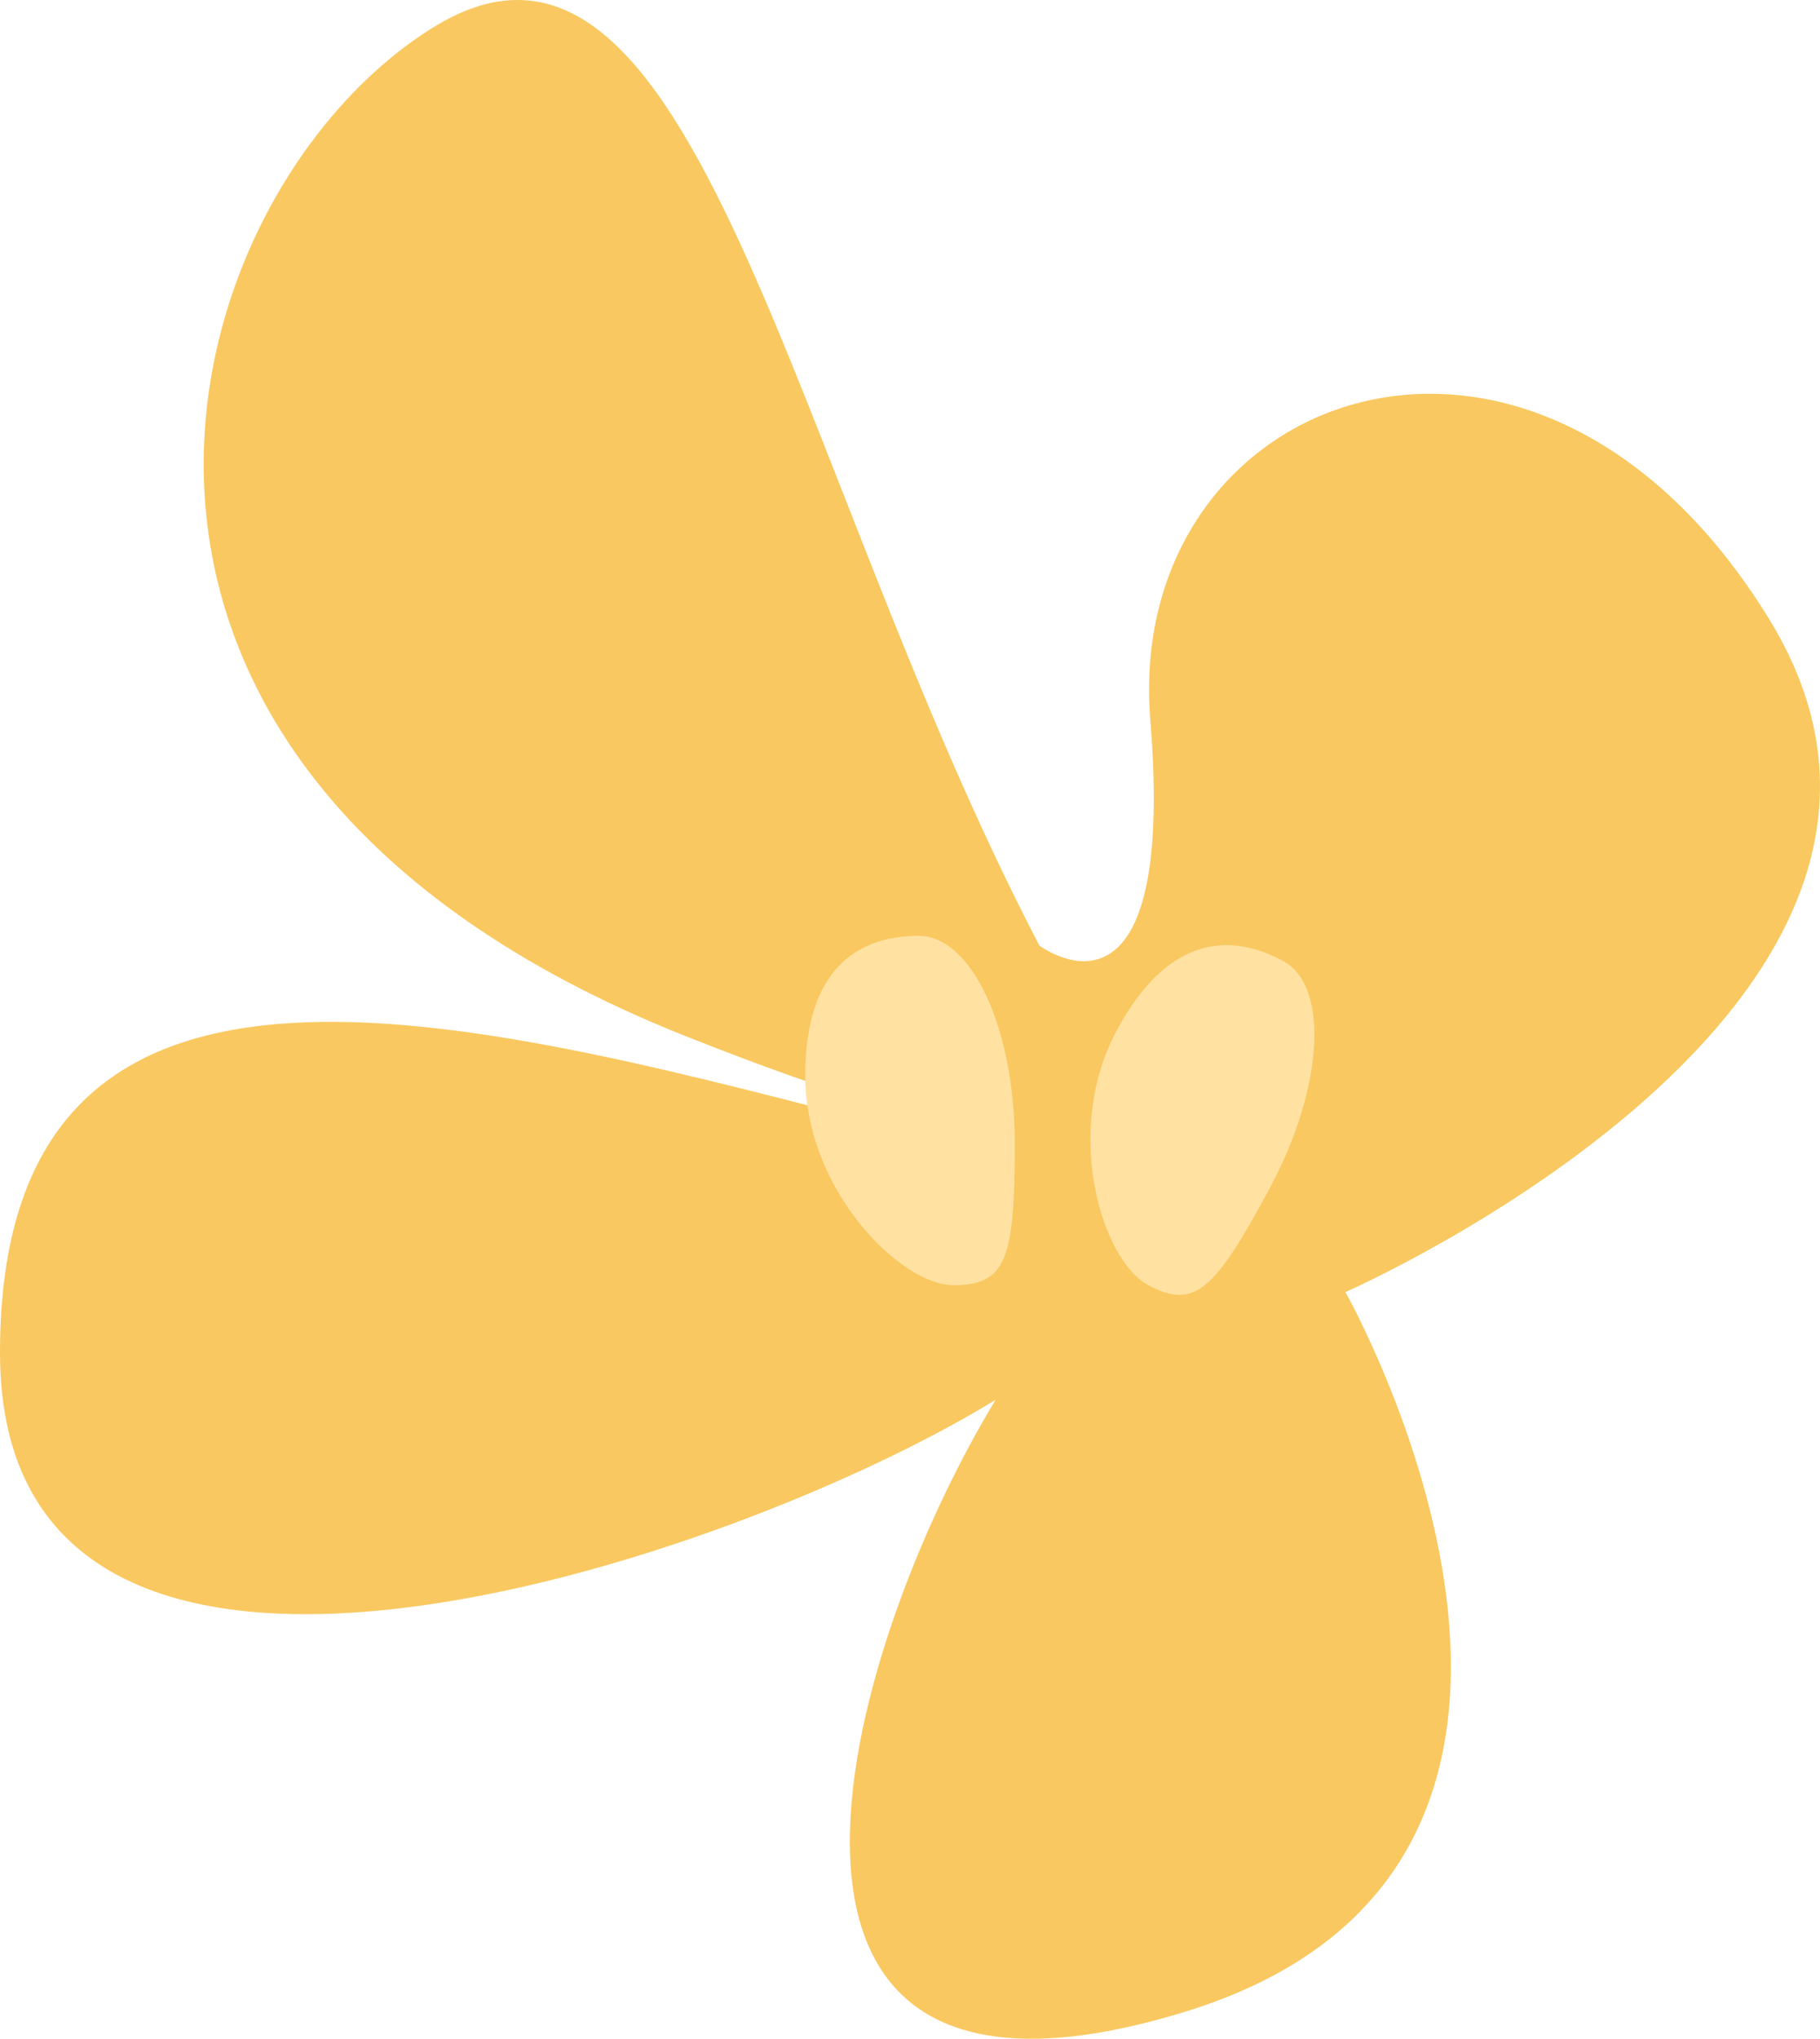   <svg xmlns="http://www.w3.org/2000/svg" viewBox="0 0 97.981 109.723">
   <g>
    <g>
     <path d="M95.245,33.322C82.57,12.68,60.479,21.009,61.928,38.755s-5.976,12.132-5.976,12.132C42.371,24.812,37.482-7.238,23.359,1.453S0,41.109,36.939,55.776c4.113,1.633,7.541,2.839,10.394,3.7l-.8.8C24.075,54.46,0,48.17,0,72.8s39.474,11.226,53.6,2.535c-8.329,13.761-15.934,40.923,10.14,32.955s8.692-38.75,8.692-38.75S107.92,53.965,95.245,33.322Z" style="fill:#f9c860">
     </path>
     <path d="M54.632,61.531c0,6.167-.435,7.64-3.291,7.64s-7.992-5.117-7.992-11.283,3.255-7.522,6.111-7.522S54.632,55.365,54.632,61.531Z" style="fill:#ffe1a1">
     </path>
     <path d="M68.33,64c-2.926,5.428-4.008,6.518-6.522,5.163s-4.607-8.3-1.681-13.724,6.435-5.076,8.949-3.721S71.256,58.569,68.33,64Z" style="fill:#ffe1a1">
     </path>
    </g>
   </g>
  </svg>
